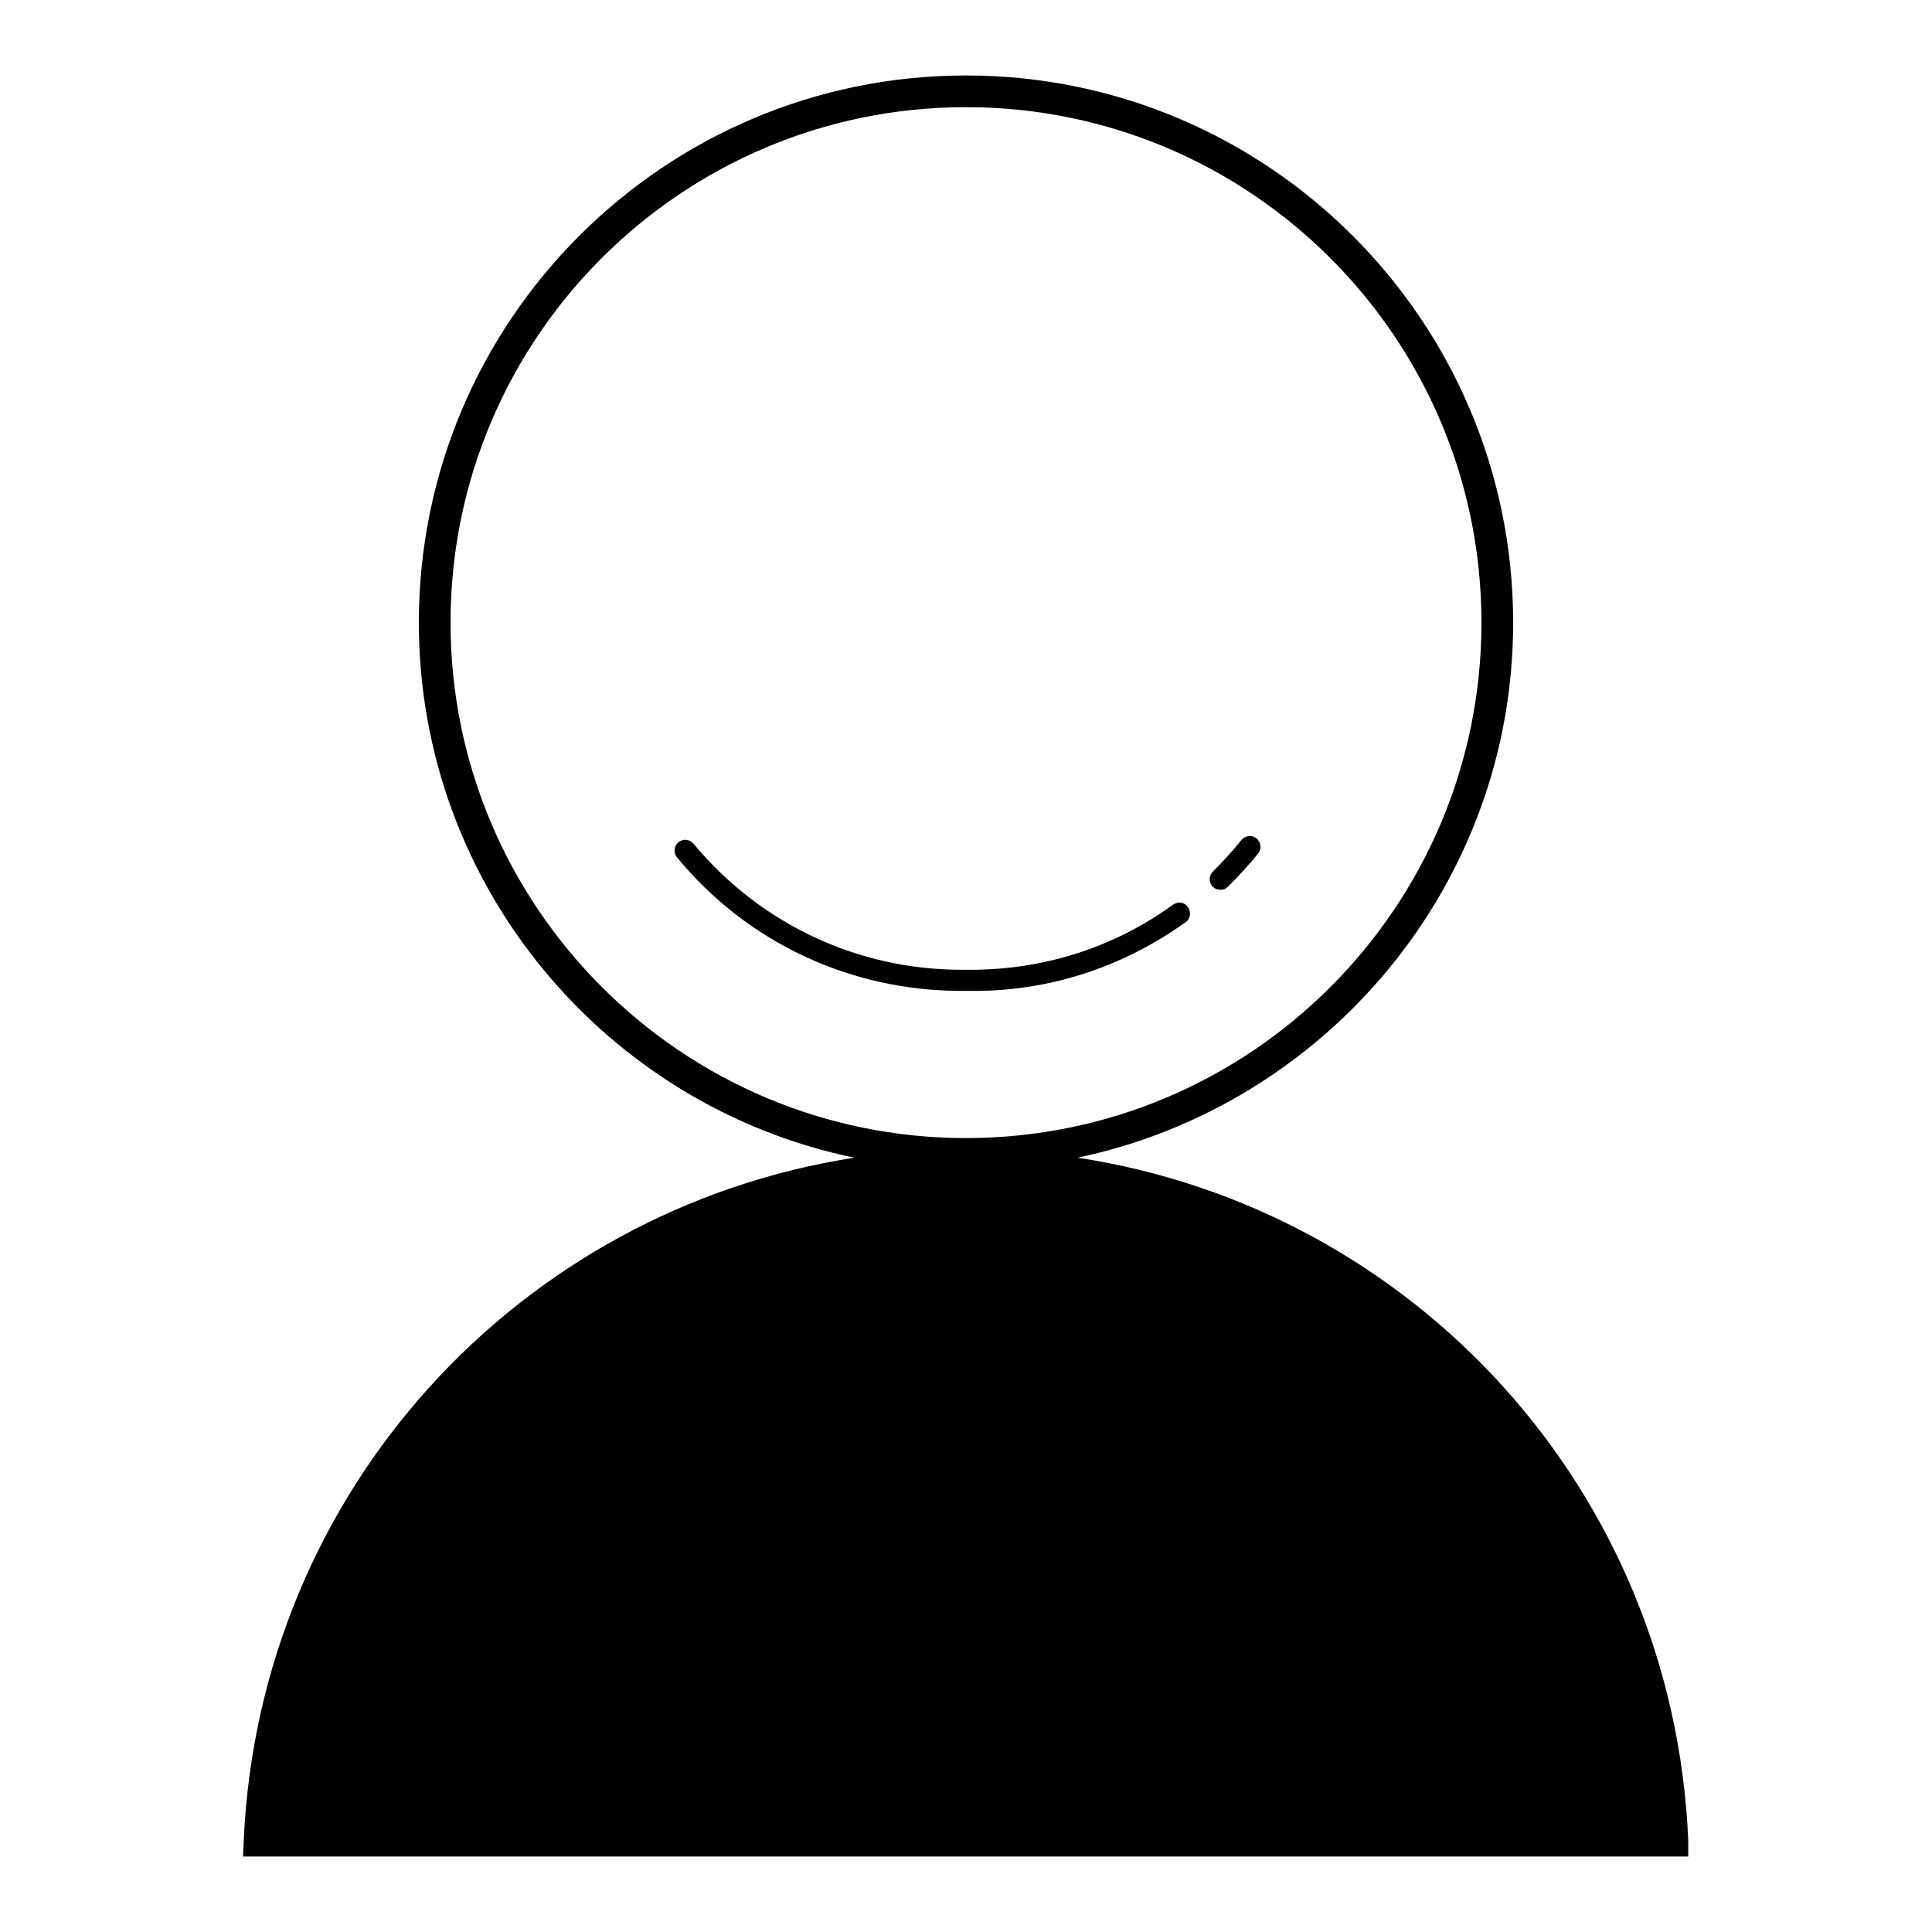 <?xml version="1.0" encoding="utf-8"?>
<!-- Svg Vector Icons : http://www.onlinewebfonts.com/icon -->
<!DOCTYPE svg PUBLIC "-//W3C//DTD SVG 1.1//EN" "http://www.w3.org/Graphics/SVG/1.1/DTD/svg11.dtd">
<svg version="1.1" xmlns="http://www.w3.org/2000/svg" xmlns:xlink="http://www.w3.org/1999/xlink" x="0px" y="0px" viewBox="0 0 256 256" enable-background="new 0 0 256 256" xml:space="preserve">
<g> <path fill="#000000" d="M157.1,122.2c0.6-0.4,0.8-1.3,0.3-2s-1.3-0.8-2-0.3c-7.9,5.7-17.1,8.6-26.8,8.6h-1.2 c-13.8,0-26.7-6.1-35.5-16.7c-0.5-0.6-1.4-0.7-2-0.2c-0.6,0.5-0.7,1.4-0.2,2c9.3,11.3,23,17.7,37.7,17.7h1.2 C138.9,131.4,148.7,128.2,157.1,122.2z M161.7,117.9c0.4,0,0.7-0.1,1-0.4c1.4-1.4,2.8-2.9,4-4.4c0.5-0.6,0.4-1.5-0.2-2 c-0.6-0.5-1.5-0.4-2,0.2c-1.2,1.5-2.5,2.9-3.8,4.2c-0.5,0.5-0.6,1.4,0,2C161,117.8,161.4,117.9,161.7,117.9L161.7,117.9z  M223.7,243.8c-2-46.4-36.4-83.6-80.9-90.4c32.8-6.9,57.7-36,57.7-70.9c0-40-32.5-72.5-72.5-72.5c-40,0-72.5,32.5-72.5,72.5 c0,34.9,24.8,64.1,57.7,70.9c-44.4,6.9-78.8,44.1-80.9,90.4l-0.1,2.2h191.5L223.7,243.8z M59.7,82.5c0-37.7,30.6-68.3,68.3-68.3 c37.7,0,68.3,30.6,68.3,68.3c0,37.7-30.6,68.3-68.3,68.3C90.3,150.8,59.7,120.1,59.7,82.5z"/></g>
</svg>